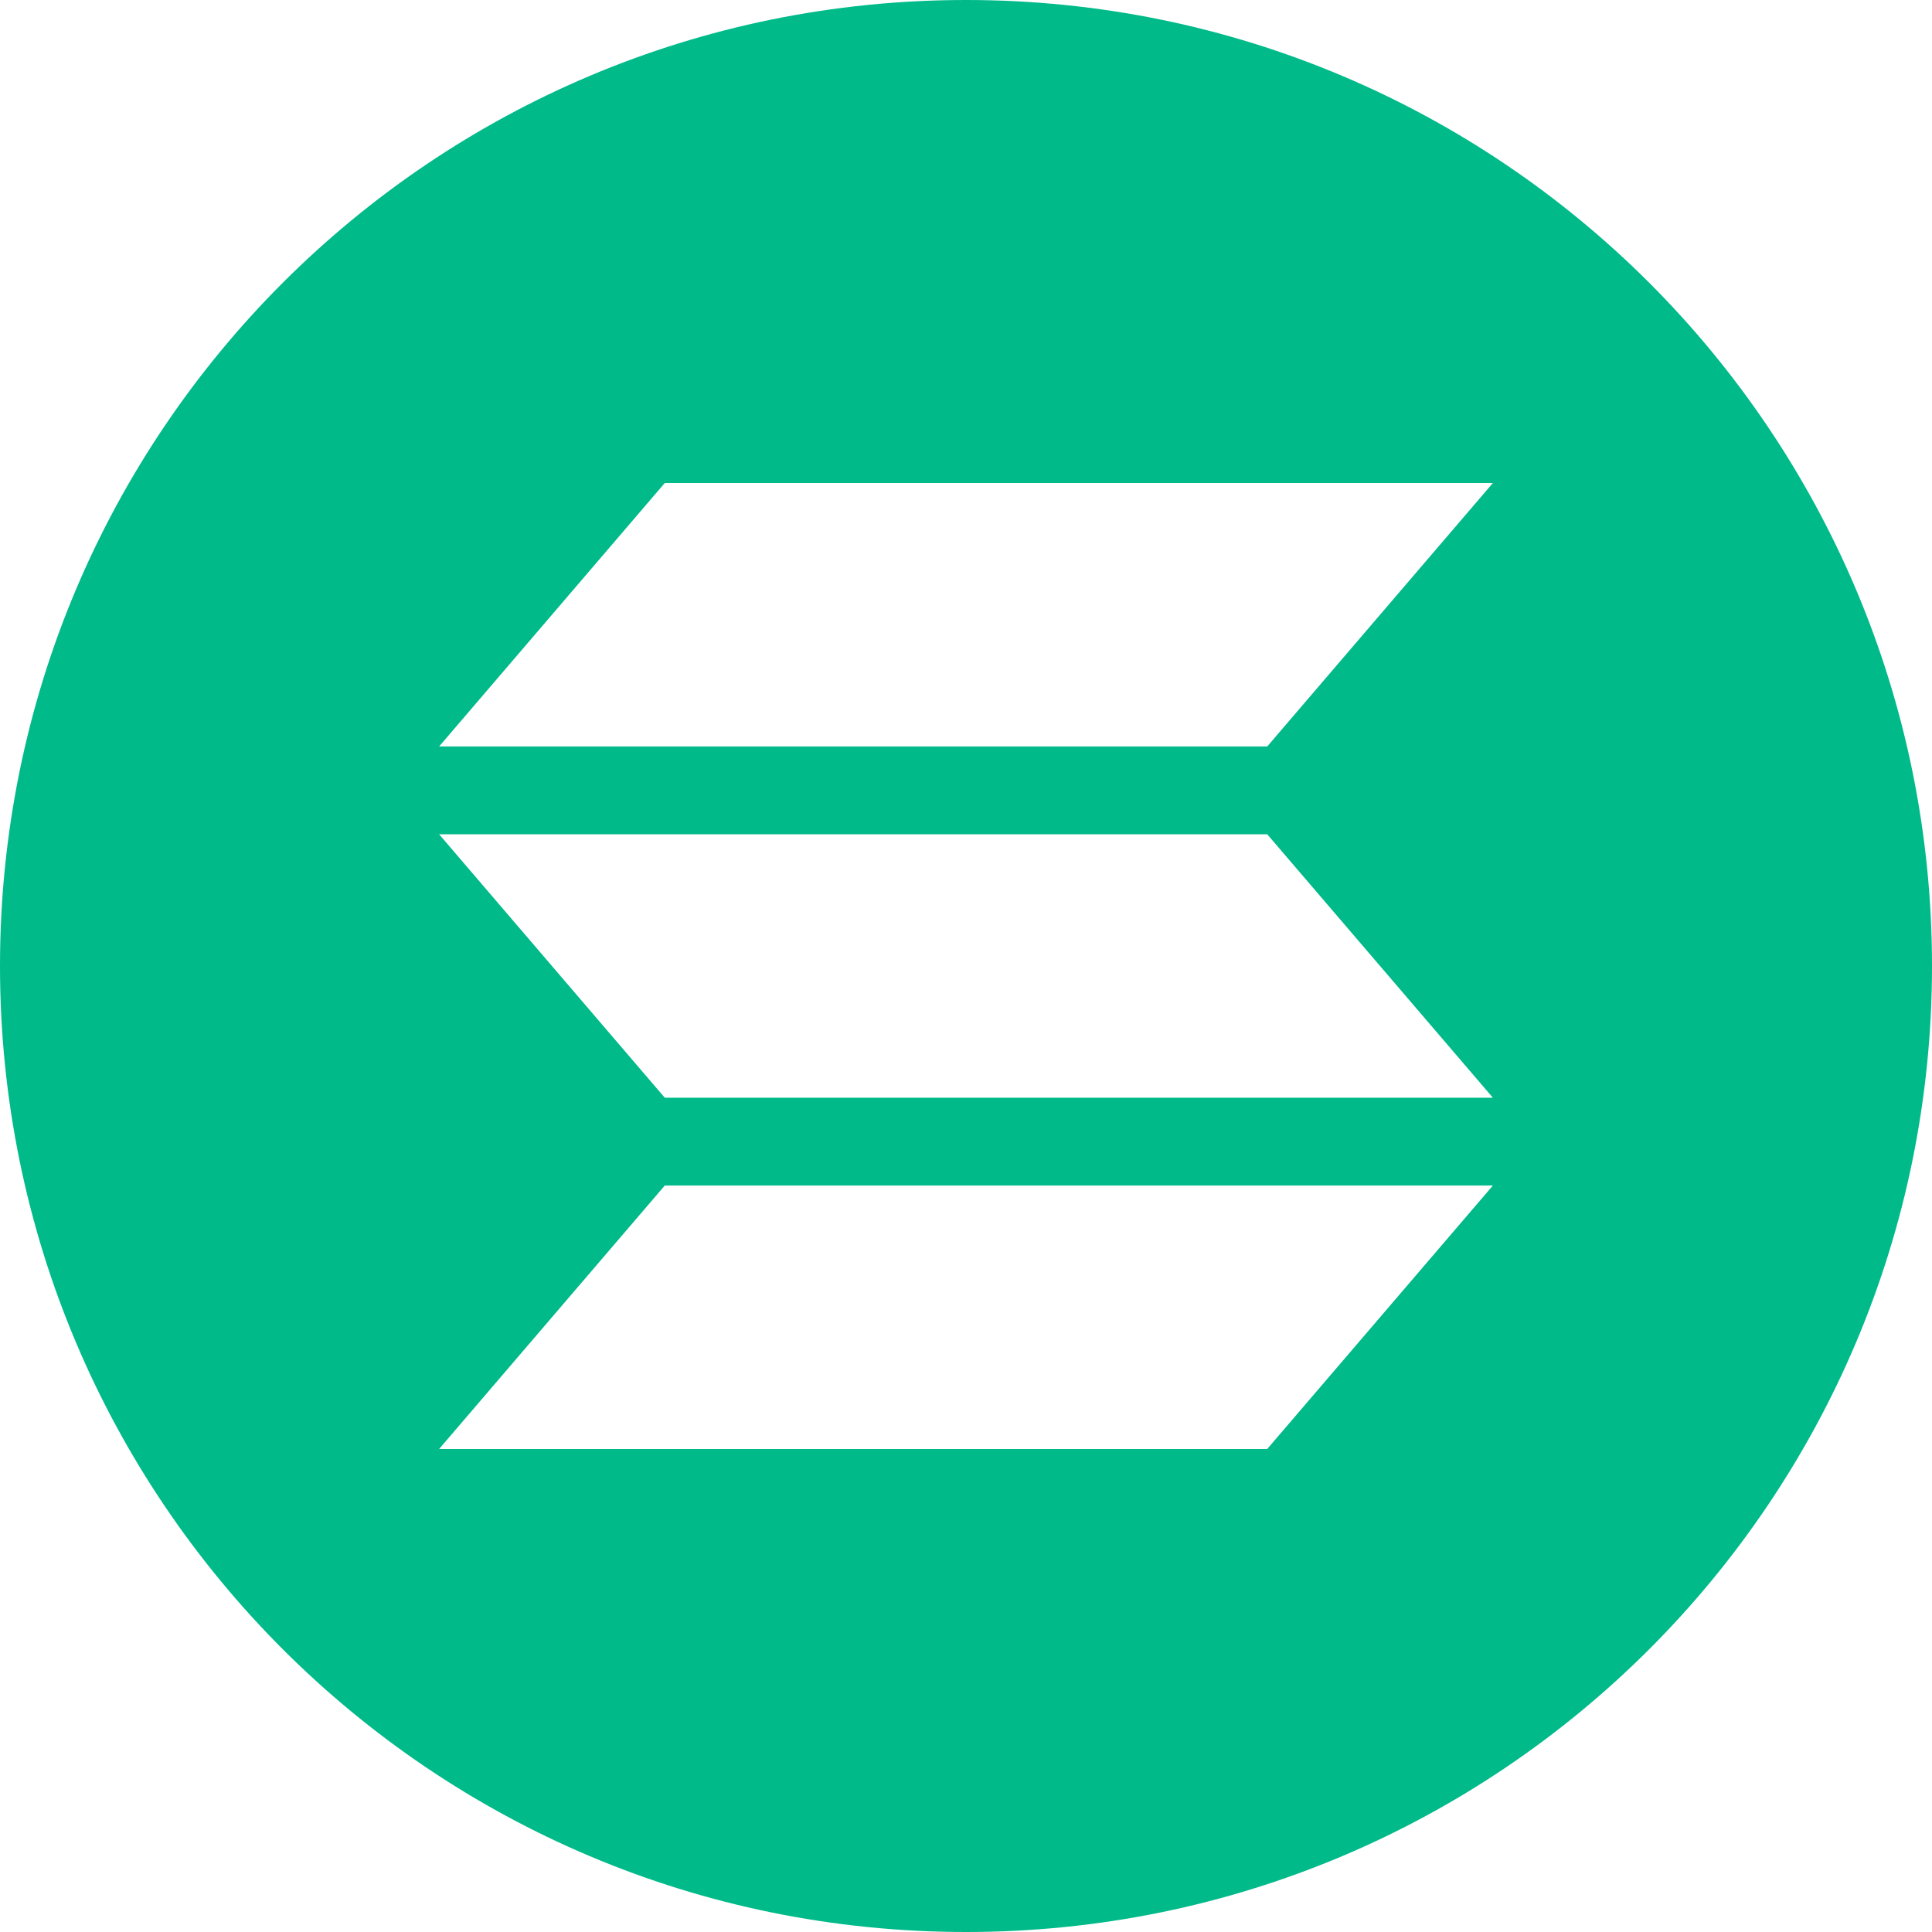 <svg preserveAspectRatio="none" width="100%" height="100%" overflow="visible" style="display: block;" viewBox="0 0 32 32" fill="none" xmlns="http://www.w3.org/2000/svg">
<path id="Vector" d="M16 0C7.156 0 0 7.156 0 16C0 24.844 7.156 32 16 32C24.844 32 32 24.844 32 16C32 7.156 24.844 0 16 0ZM20.989 24H7.273L11.011 19.636H24.727L20.989 24ZM11.011 18.182L7.273 13.818H20.989L24.727 18.182H11.011ZM20.989 12.364H7.273L11.011 8H24.727L20.989 12.364Z" fill="#00BA89"/>
</svg>
